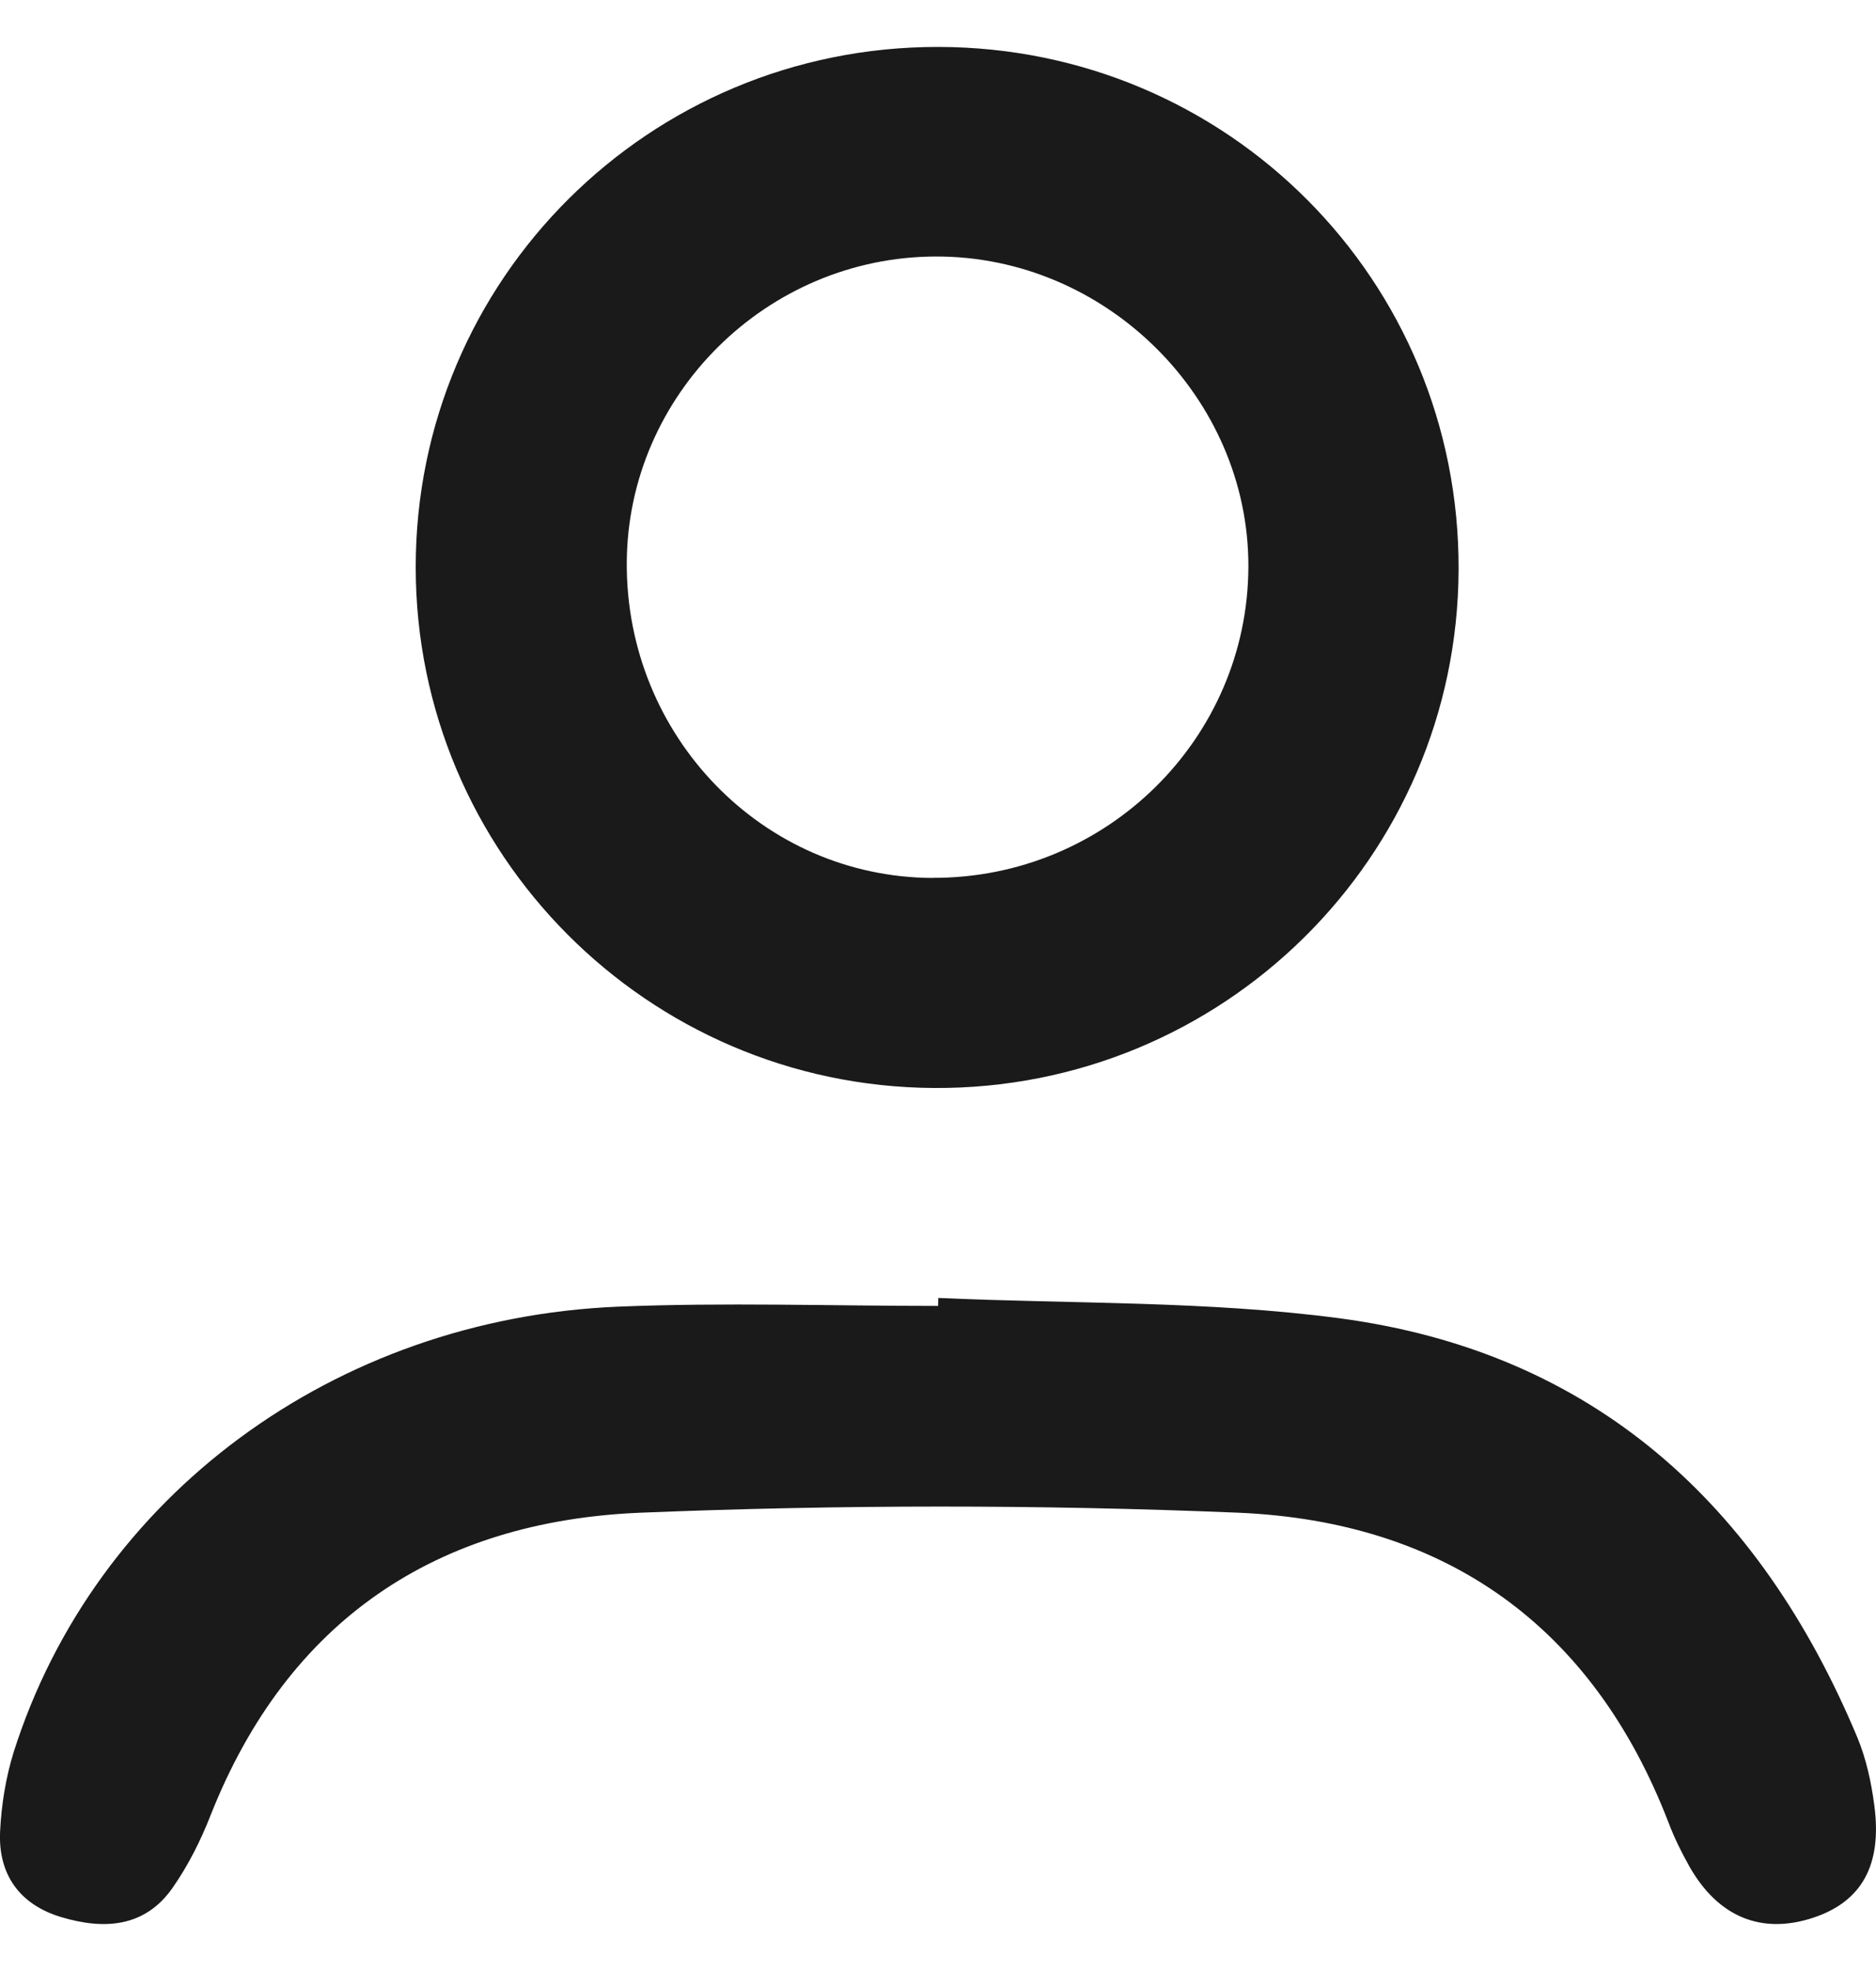 <svg width="20" height="21" viewBox="0 0 20 21" fill="none" xmlns="http://www.w3.org/2000/svg">
<path d="M10.005 0.5C13.09 0.505 15.563 2.989 15.55 6.07C15.538 9.14 13.032 11.612 9.953 11.592C6.901 11.572 4.434 9.094 4.432 6.047C4.429 2.976 6.922 0.495 10.005 0.5ZM9.938 9.353C11.792 9.362 13.306 7.872 13.309 6.033C13.312 4.237 11.79 2.728 9.977 2.733C8.176 2.736 6.69 4.207 6.682 5.996C6.673 7.842 8.131 9.345 9.939 9.354L9.938 9.353Z" fill="#1A1A1A"/>
<path d="M10.003 13.829C11.428 13.893 12.867 13.859 14.276 14.045C16.99 14.404 18.762 16.03 19.8 18.509C19.895 18.737 19.95 18.989 19.982 19.236C20.067 19.875 19.846 20.262 19.329 20.433C18.781 20.613 18.319 20.427 18.013 19.89C17.928 19.74 17.85 19.582 17.789 19.421C16.979 17.319 15.406 16.21 13.198 16.117C11.078 16.029 8.951 16.031 6.831 16.117C4.657 16.206 3.068 17.26 2.245 19.341C2.14 19.609 2.008 19.872 1.844 20.108C1.546 20.54 1.105 20.562 0.65 20.425C0.209 20.292 -0.021 19.971 0.001 19.513C0.015 19.228 0.062 18.935 0.147 18.664C1.013 15.941 3.563 14.05 6.584 13.922C7.721 13.875 8.861 13.914 10.001 13.914C10.001 13.885 10.003 13.855 10.003 13.826V13.829Z" fill="#1A1A1A"/>
</svg>
